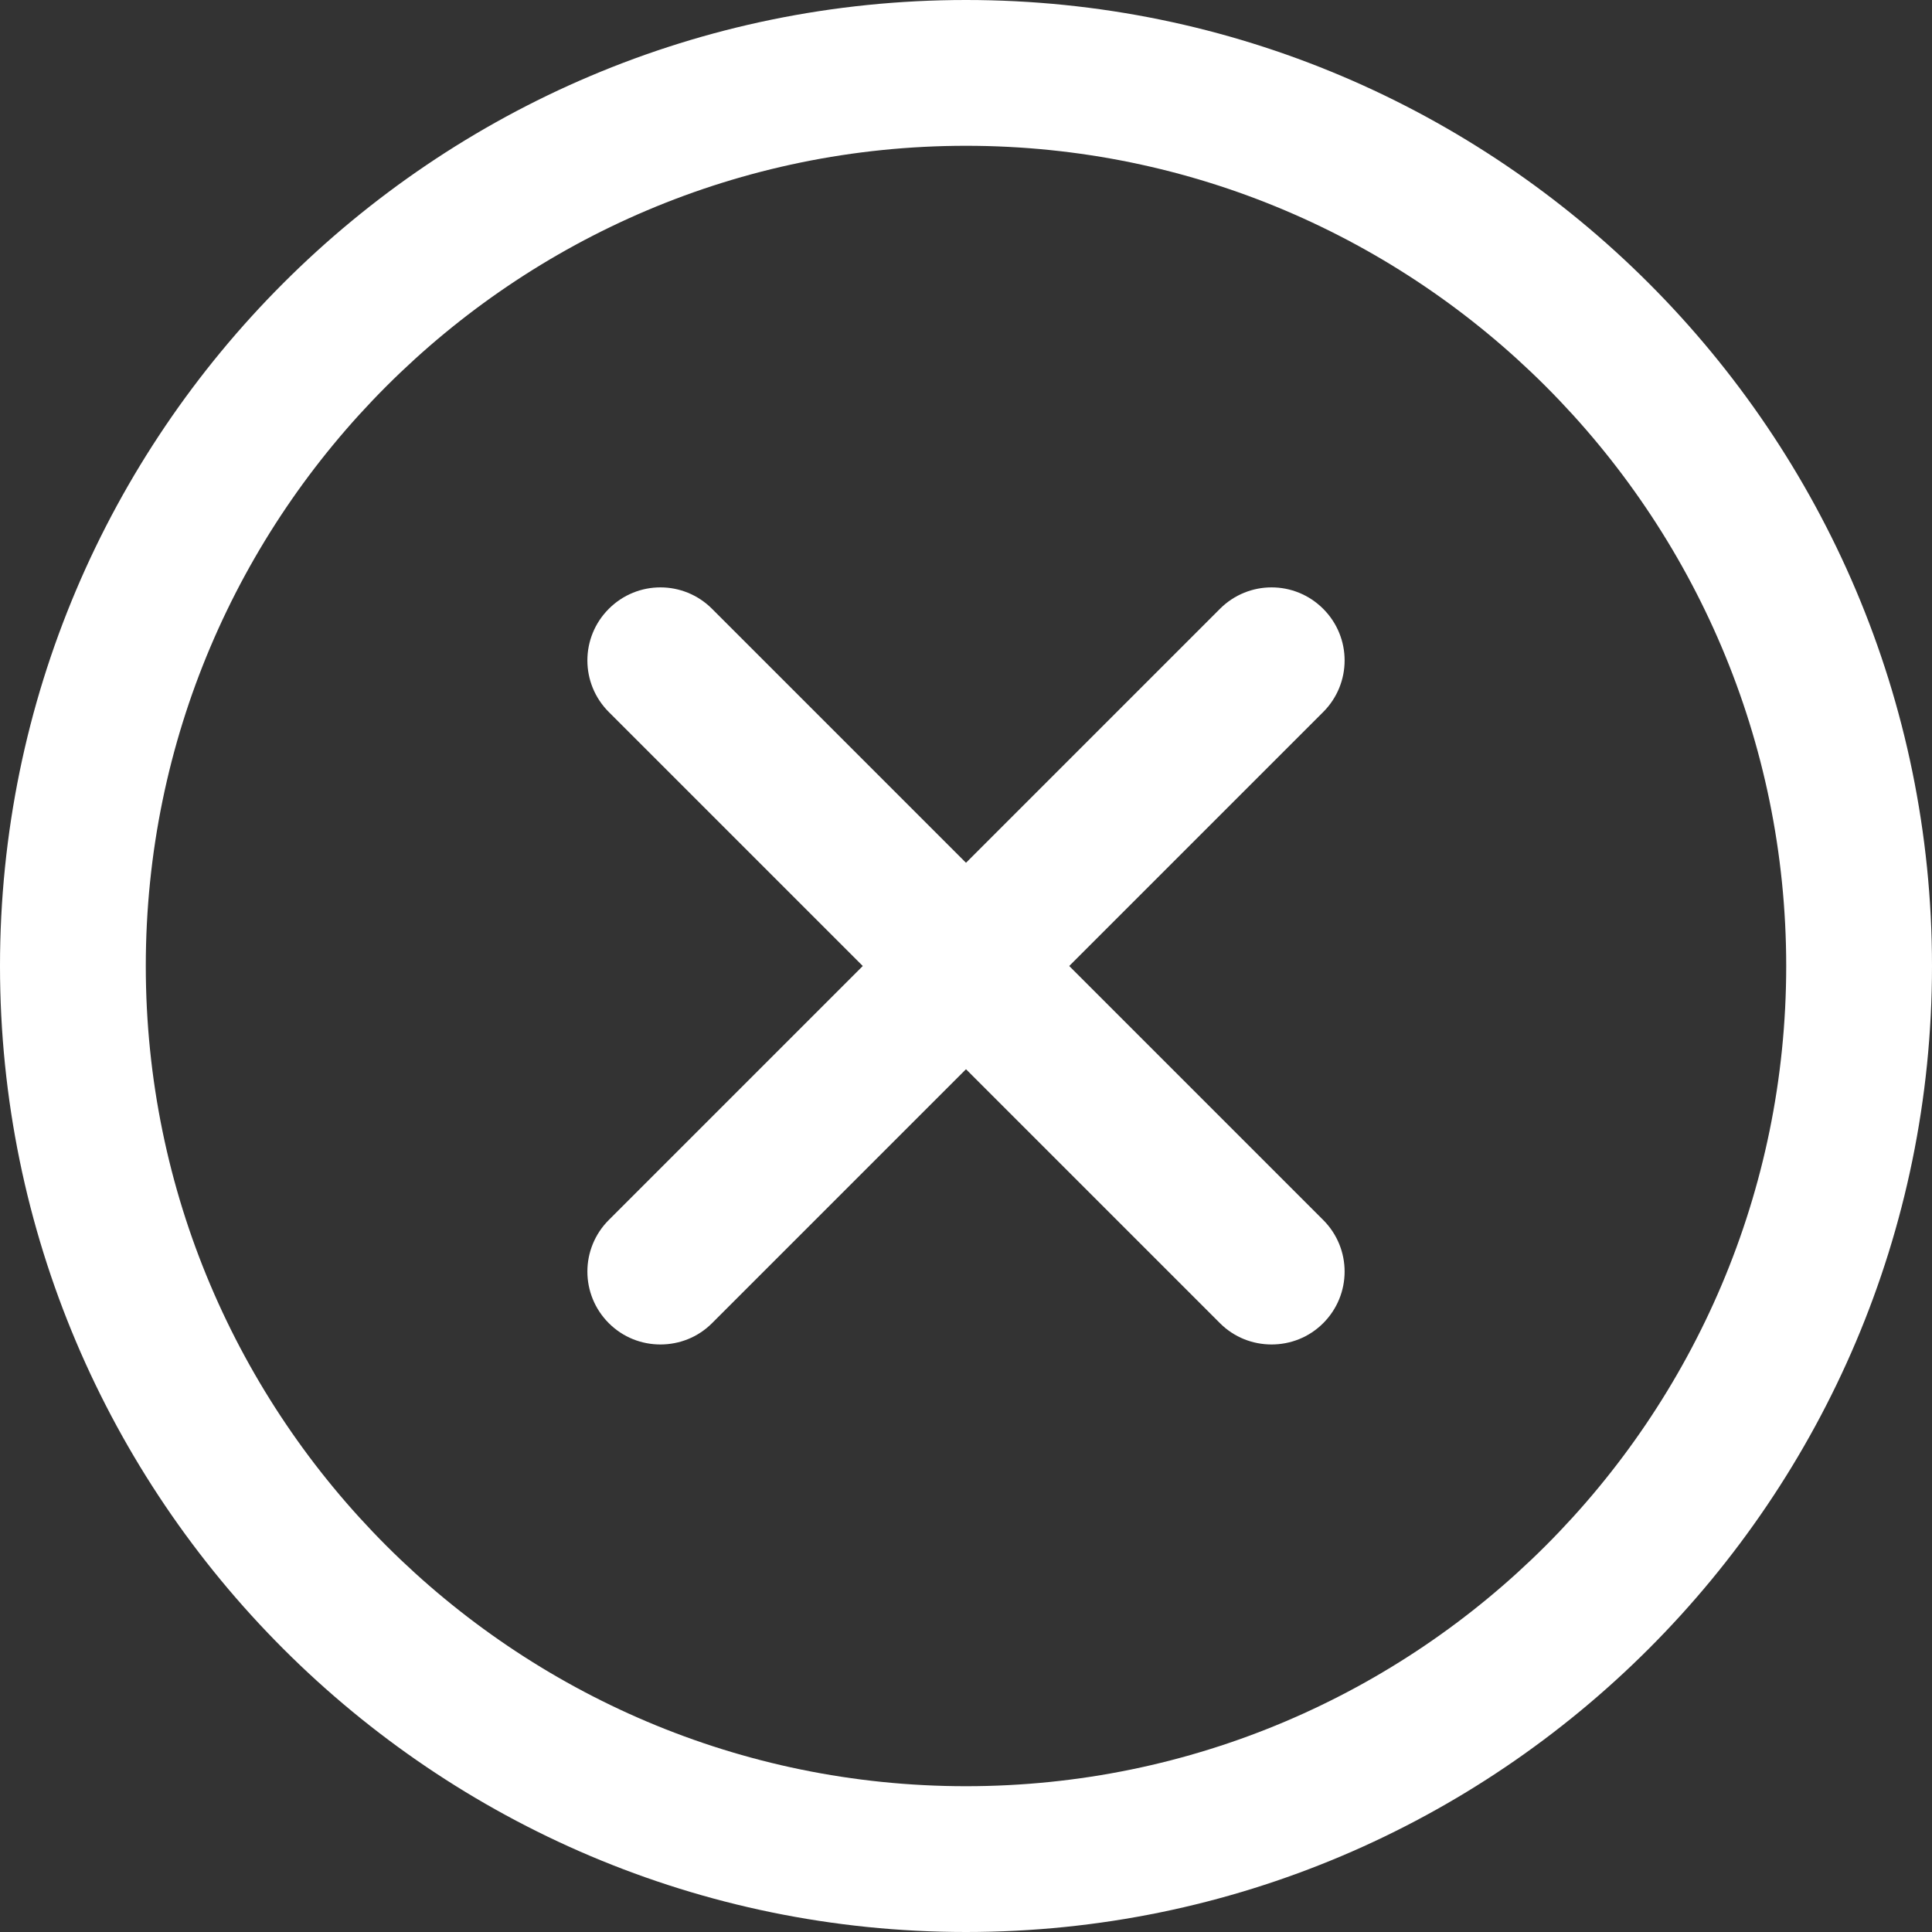 <?xml version="1.0" encoding="UTF-8"?><svg id="_レイヤー_2" xmlns="http://www.w3.org/2000/svg" viewBox="0 0 66.26 66.26"><rect x="0" y="0" width="66.26" height="66.26" fill="#333333" stroke="none"/><defs><style>.cls-1{fill:#ffffff;stroke-width:0px;}</style></defs><g id="_デザイン"><path class="cls-1" d="m33.13,66.26C14.86,66.26,0,51.4,0,33.13S14.86,0,33.13,0s33.13,14.86,33.13,33.13-14.86,33.13-33.13,33.13Zm0-61.26c-15.51,0-28.13,12.62-28.13,28.13s12.62,28.13,28.13,28.13,28.13-12.62,28.13-28.13S48.64,5,33.13,5Z"/><path class="cls-1" d="m22.65,46.11c-.64,0-1.28-.24-1.77-.73-.98-.98-.98-2.56,0-3.54l20.96-20.96c.98-.98,2.56-.98,3.54,0,.98.98.98,2.56,0,3.54l-20.96,20.96c-.49.49-1.13.73-1.77.73Z"/><path class="cls-1" d="m43.61,46.11c-.64,0-1.28-.24-1.77-.73l-20.96-20.96c-.98-.98-.98-2.56,0-3.54.98-.98,2.56-.98,3.54,0l20.96,20.96c.98.98.98,2.56,0,3.54-.49.49-1.13.73-1.77.73Z"/></g></svg>